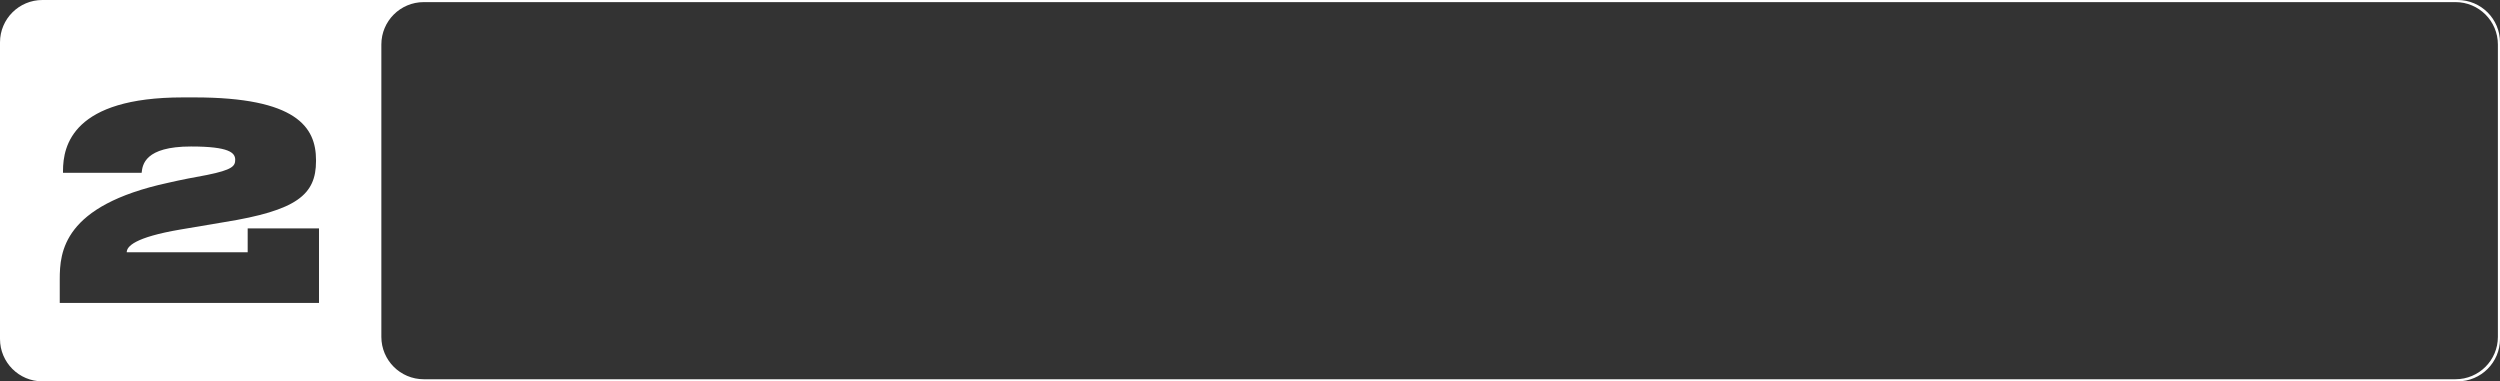 <?xml version="1.0" encoding="UTF-8"?> <svg xmlns="http://www.w3.org/2000/svg" width="1180" height="180" viewBox="0 0 1180 180" fill="none"><rect x="0" y="0" width="1180" height="180" fill="#333333" stroke="none"/><path fill-rule="evenodd" clip-rule="evenodd" d="M0 20C0 8.954 8.954 0 20 0H1160C1171.05 0 1180 8.954 1180 20V160C1180 171.046 1171.05 180 1160 180H20C8.954 180 0 171.046 0 160V20ZM180 21C180 9.954 188.954 1 200 1H1159C1170.05 1 1179 9.954 1179 21V159C1179 170.046 1170.05 179 1159 179H200C188.954 179 180 170.046 180 159V21ZM28.2 143H150.568V107.8H116.904V119.064H59.816C59.816 116.376 63.4 112.024 85.288 108.312L105.768 104.856C140.072 99.352 149.16 91.928 149.16 76.056V75.544C149.16 59.928 139.816 45.976 91.816 45.976H86.312C34.472 45.976 29.736 68.632 29.736 80.664V81.56H66.856C67.24 77.848 68.264 69.144 90.152 69.144C108.2 69.144 111.016 72.088 111.016 75.416C111.016 78.36 109.736 80.152 97.704 82.584C92.712 83.48 85.288 84.888 79.272 86.296C29.736 97.048 28.2 118.936 28.2 131.864V143Z" fill="white"></path></svg> 